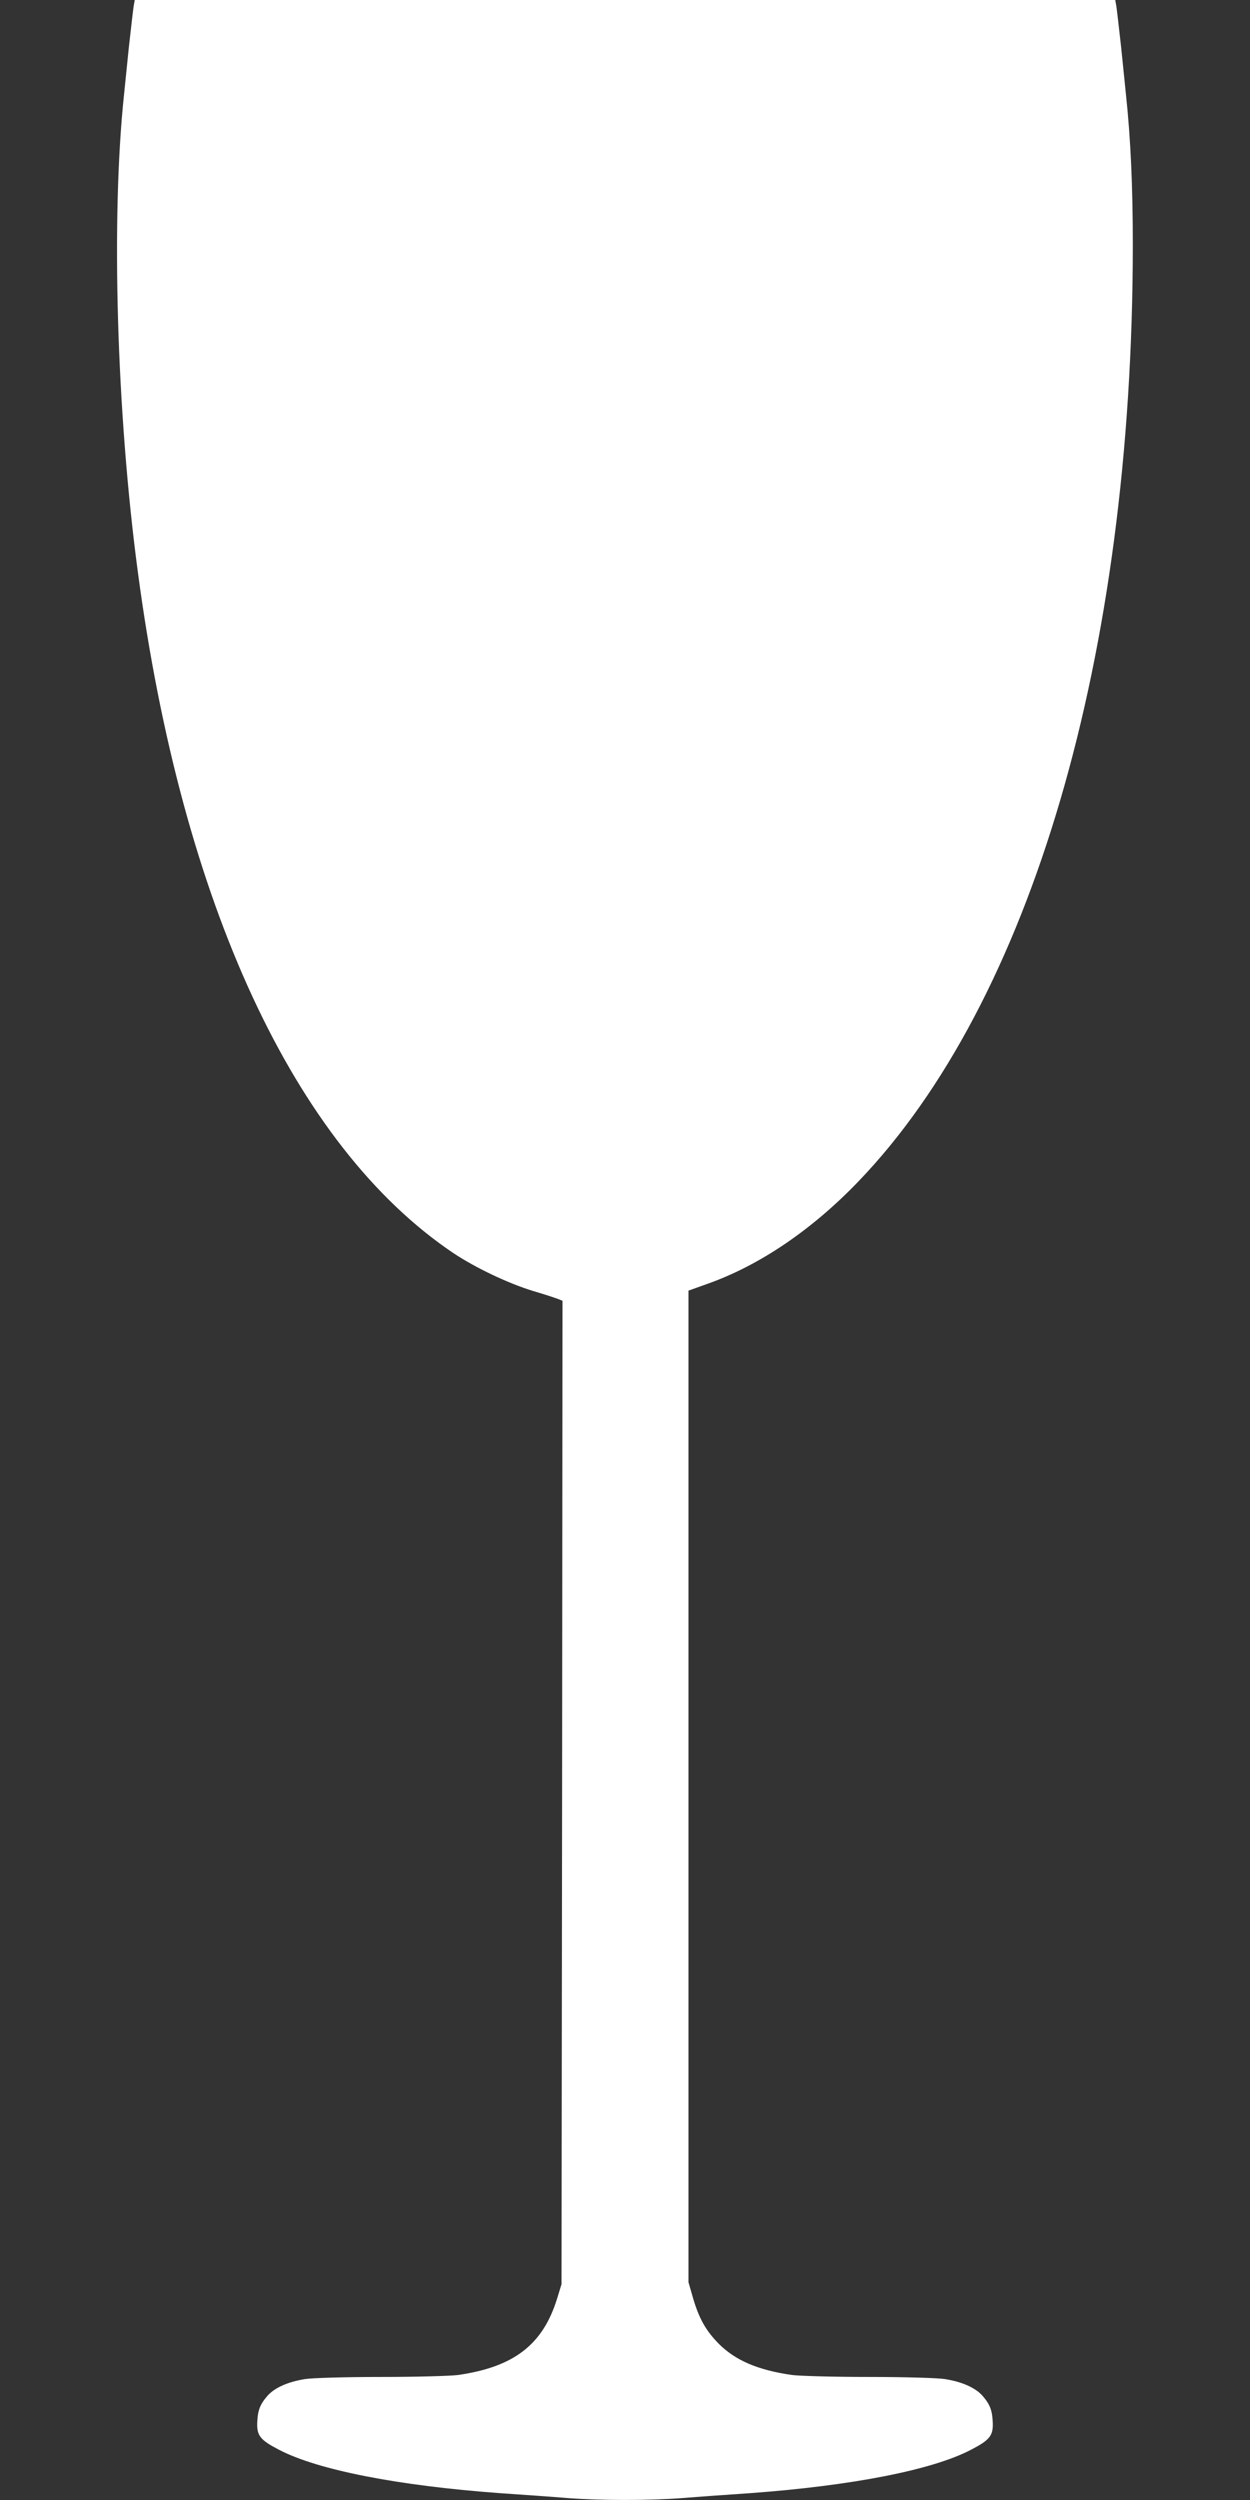 <?xml version="1.0" standalone="no"?>
<!DOCTYPE svg PUBLIC "-//W3C//DTD SVG 20010904//EN"
 "http://www.w3.org/TR/2001/REC-SVG-20010904/DTD/svg10.dtd">
<svg version="1.0" xmlns="http://www.w3.org/2000/svg"
 width="640pt" height="1280pt" viewBox="0 0 640 1280"
 preserveAspectRatio="xMidYMid meet">
<rect x="0" y="0" width="640" height="1280" fill="#333333" stroke="none"/>
<g transform="translate(0,1280) scale(0.1,-0.1)"
fill="#ffffff" stroke="none">
<path d="M686 12778 c-3 -13 -14 -111 -26 -218 -11 -107 -22 -217 -25 -245
-67 -634 -38 -1630 71 -2445 226 -1697 801 -2937 1614 -3485 114 -76 282 -156
410 -195 58 -17 115 -36 128 -41 l22 -9 -2 -2517 -3 -2518 -23 -75 c-73 -235
-221 -349 -507 -390 -38 -5 -216 -10 -395 -10 -179 0 -354 -5 -389 -11 -87
-14 -155 -44 -192 -86 -38 -44 -50 -75 -52 -140 -2 -64 17 -87 112 -136 199
-104 612 -184 1131 -222 118 -8 274 -19 345 -25 166 -13 424 -13 590 0 72 6
227 17 345 25 519 38 932 118 1131 222 95 49 114 72 112 136 -2 65 -14 96 -52
140 -37 42 -105 72 -192 86 -35 6 -210 11 -389 11 -179 0 -356 5 -395 10 -174
25 -289 74 -375 160 -66 67 -101 129 -132 235 l-23 80 0 2539 0 2538 95 34
c267 94 536 276 775 525 885 921 1404 2692 1405 4794 0 298 -11 545 -35 770
-3 28 -14 138 -25 245 -12 107 -23 205 -26 218 l-4 22 -2510 0 -2510 0 -4 -22z"/>
</g>
</svg>
